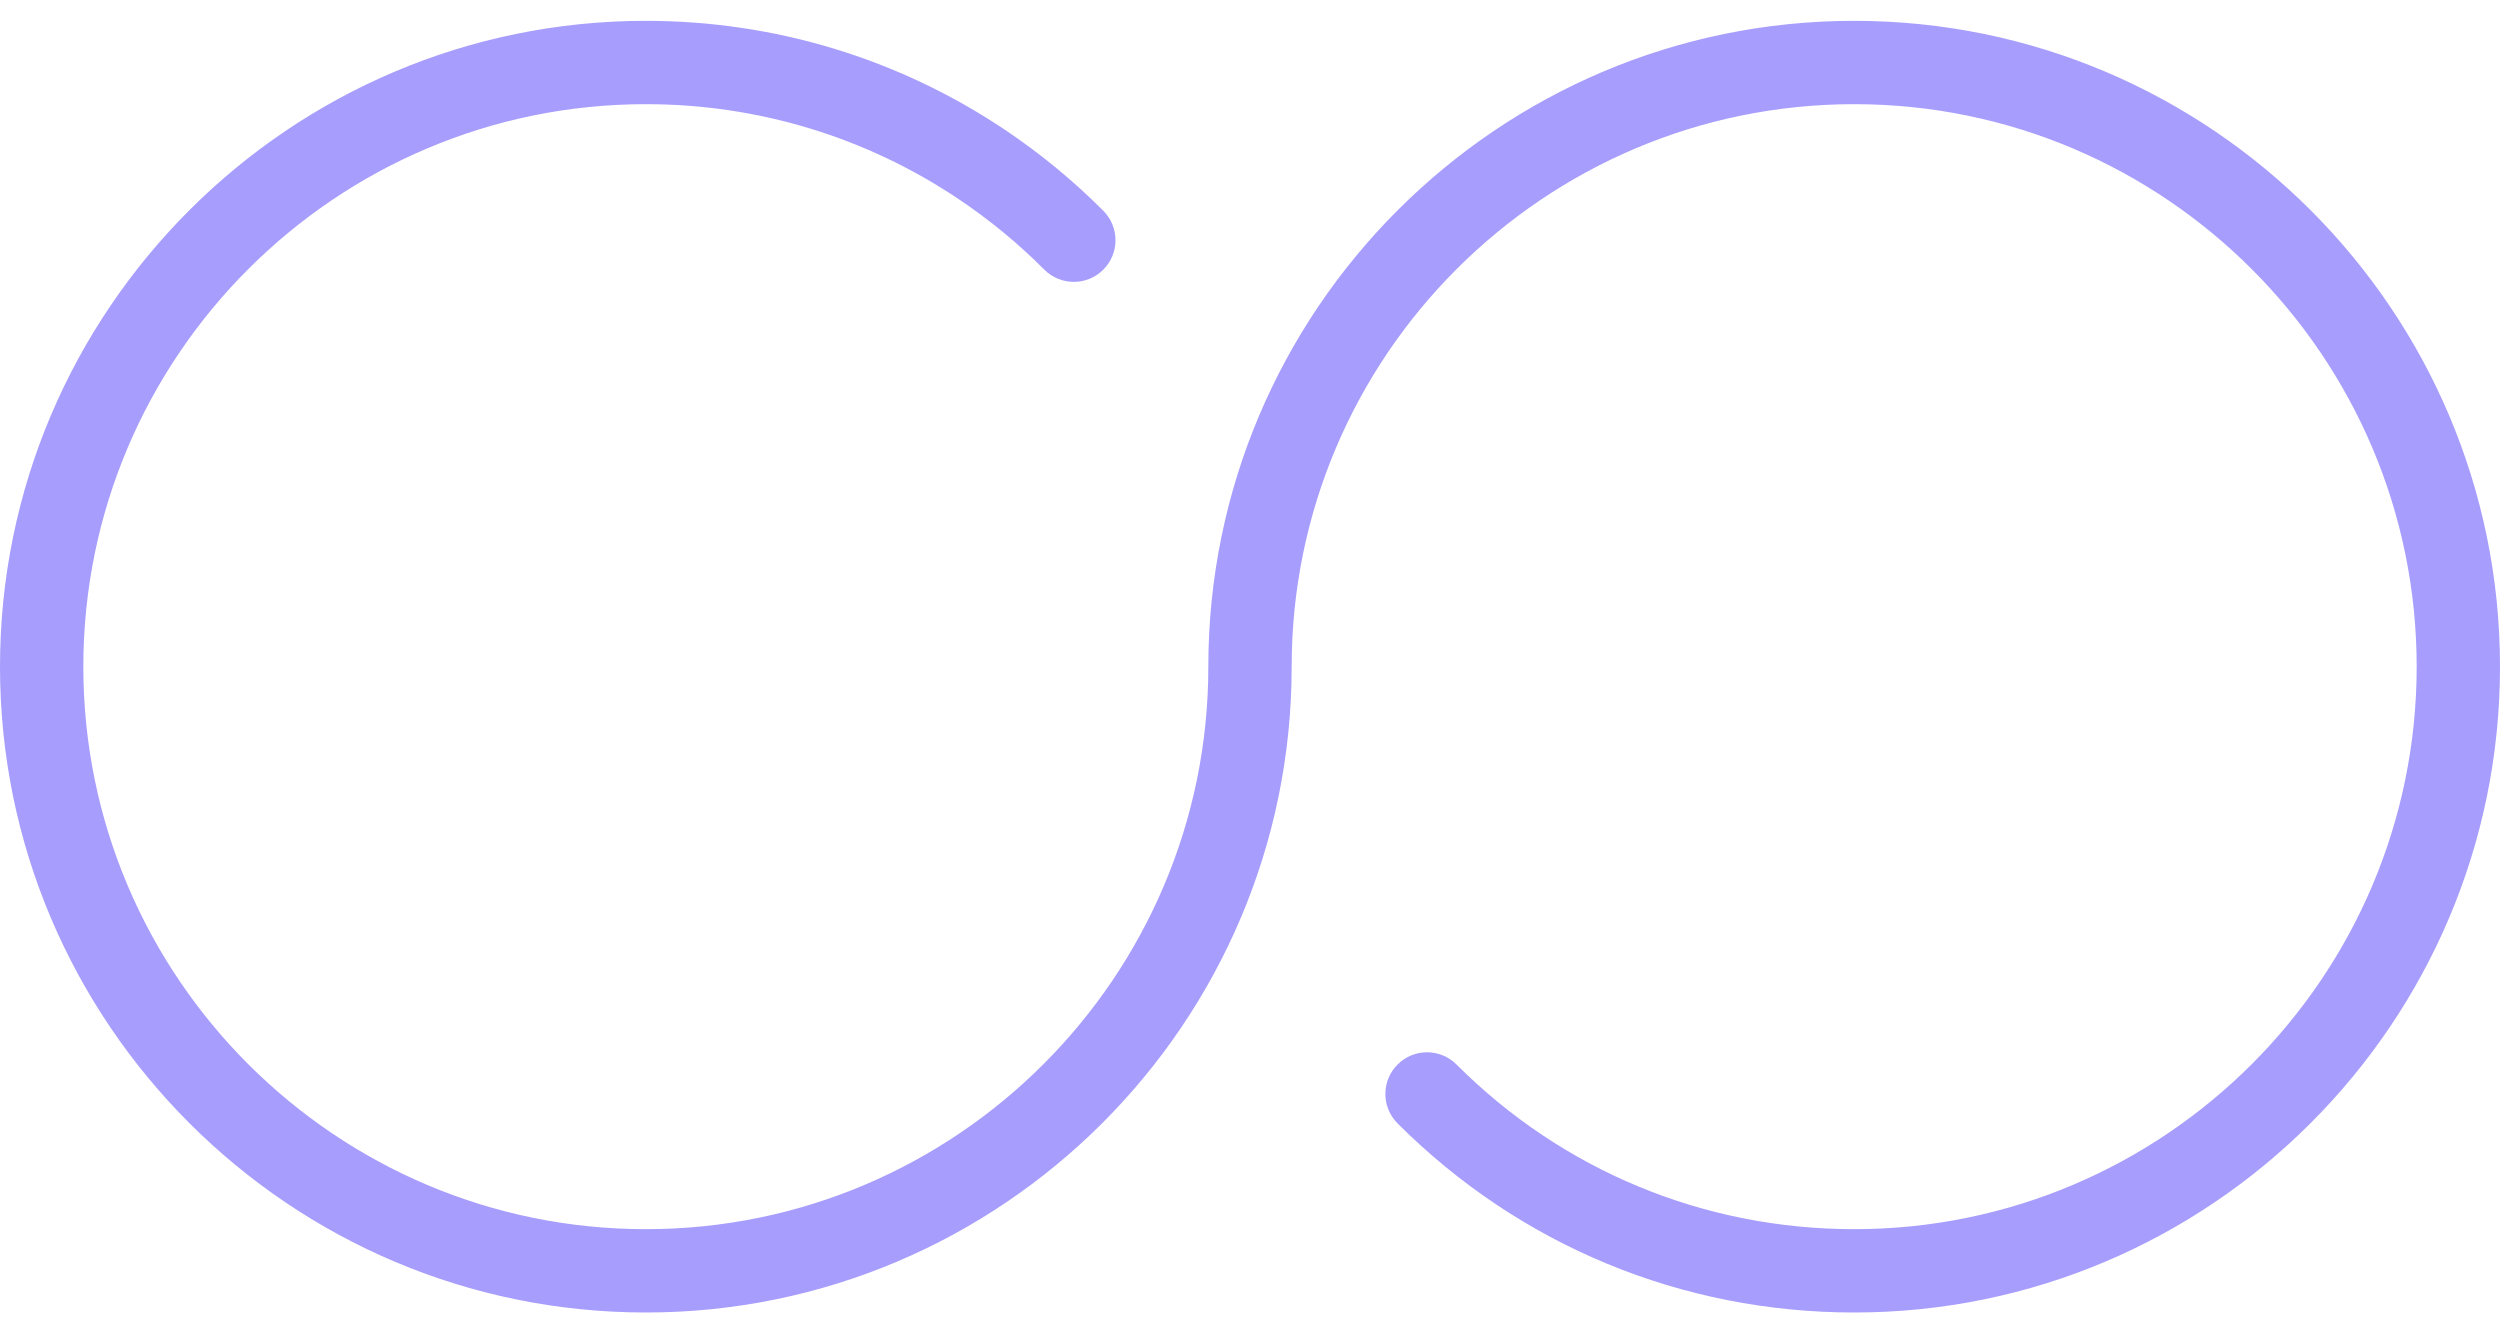 <?xml version="1.0" encoding="UTF-8" standalone="no"?>
<svg width="60px" height="32px" viewBox="0 0 60 32" version="1.1" xmlns="http://www.w3.org/2000/svg" xmlns:xlink="http://www.w3.org/1999/xlink">
    <!-- Generator: Sketch 41.1 (35376) - http://www.bohemiancoding.com/sketch -->
    <title>3_unlimited</title>
    <desc>Created with Sketch.</desc>
    <defs></defs>
    <g id="Page-1" stroke="none" stroke-width="1" fill="none" fill-rule="evenodd">
        <g id="web2" transform="translate(-1057, -885)" fill="#A79DFD">
            <g id="Price_Section" transform="translate(-157, 657)">
                <g id="3_unlimited" transform="translate(1214, 228)">
                    <g id="Capa_1">
                        <path d="M44.5,0.5 C35.953,0.5 29,7.453 29,16 C29,23.444 22.944,29.5 15.5,29.5 C8.056,29.5 2,23.444 2,16 C2,8.556 8.056,2.5 15.5,2.5 C18.187,2.5 20.782,3.287 23.005,4.777 C23.745,5.272 24.437,5.842 25.063,6.471 C25.453,6.861 26.086,6.864 26.477,6.474 C26.869,6.084 26.87,5.451 26.48,5.059 C25.762,4.338 24.967,3.684 24.119,3.115 C21.565,1.404 18.584,0.5 15.5,0.5 C6.953,0.5 0,7.453 0,16 C0,24.547 6.953,31.5 15.5,31.5 C24.047,31.5 31,24.547 31,16 C31,8.556 37.056,2.5 44.5,2.5 C51.944,2.5 58,8.556 58,16 C58,23.444 51.944,29.5 44.5,29.5 C40.895,29.5 37.505,28.097 34.956,25.548 C34.565,25.157 33.933,25.157 33.542,25.548 C33.151,25.939 33.151,26.571 33.542,26.962 C36.469,29.889 40.36,31.5 44.5,31.5 C53.047,31.5 60,24.547 60,16 C60,7.453 53.047,0.5 44.5,0.5 Z" id="Shape"></path>
                    </g>
                </g>
            </g>
        </g>
    </g>
</svg>